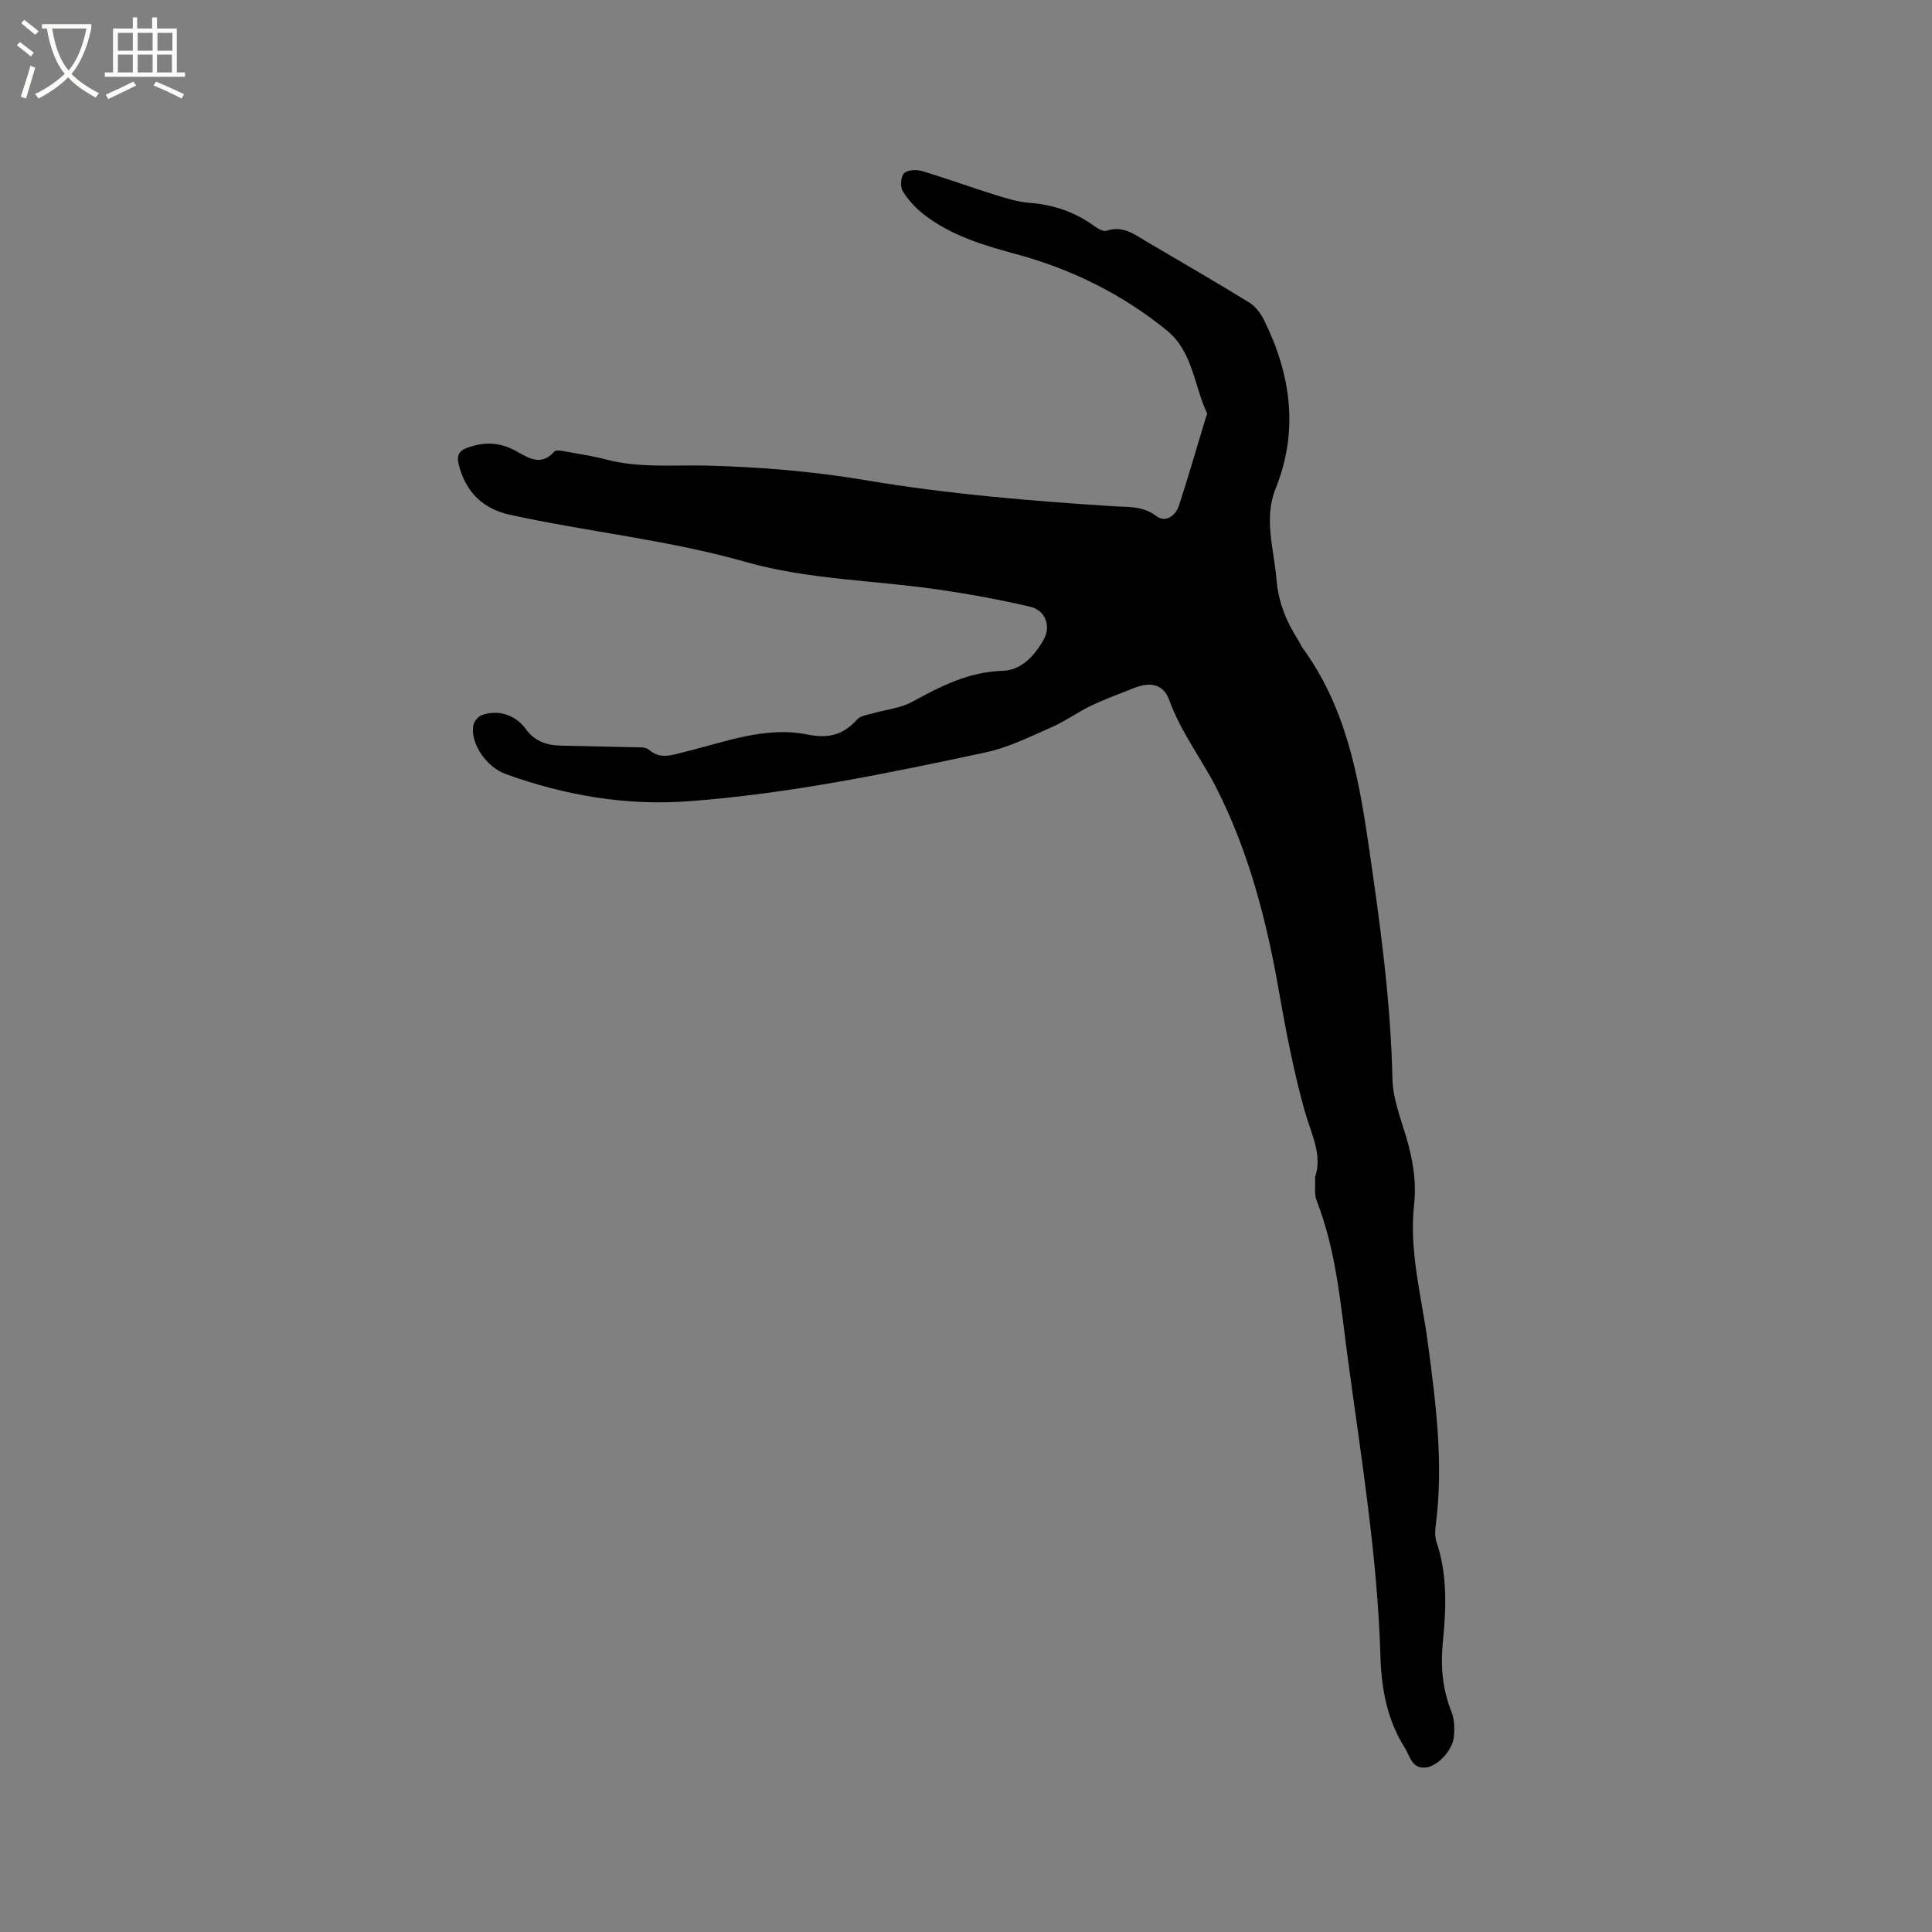 <svg enable-background="new 0 0 400 400" viewBox="0 0 400 400" xmlns="http://www.w3.org/2000/svg"><rect x="0" y="0" width="400" height="400" fill="#808080" stroke="none"/><path d="m6.4 11.7c-1-.8-1.9-1.6-2.9-2.3l.6-.7c.9.7 1.9 1.4 2.9 2.2zm-2.1 8.3c.7-2.1 1.4-4.2 2-6.4.2.1.6.3 1 .4-.7 2.3-1.3 4.4-1.9 6.4zm3-12.8c-1.1-.9-2.1-1.7-2.9-2.4l.6-.7c1 .8 2 1.5 3 2.4zm1.4-1.3v-.9h10.2v.9c-.9 4.2-2.3 7.3-4.1 9.4 1.3 1.4 3.2 2.7 5.7 4-.2.2-.4.5-.7.9-2.5-1.4-4.4-2.7-5.7-4.2-1.4 1.5-3.5 3-6.1 4.4 0 0 0 0-.1-.1-.3-.4-.5-.7-.7-.8 2.7-1.3 4.7-2.8 6.2-4.2-1.8-2.2-3-5.3-3.7-9.4zm9.2 0h-7.1c.6 3.8 1.7 6.7 3.4 8.7 1.7-2 2.9-4.8 3.7-8.7z" fill="#fbfcfa"/><path d="m31.6 3.6h.9v2.3h4.1v9.1h1.7v.9h-16.6v-.9h1.7v-9.1h4.1v-2.3h.9v2.3h3.1v-2.3zm-4 13.3.6.8c-1.9.9-3.8 1.9-5.8 2.8-.2-.3-.3-.6-.5-.9 2-.9 3.9-1.8 5.7-2.7zm-3.2-10.1v3.7h3.1v-3.7zm0 4.5v3.7h3.1v-3.7zm4.1-4.5v3.7h3.1v-3.7zm0 4.5v3.7h3.1v-3.7zm9.1 9.1c-2.1-1.1-4.1-2-5.8-2.7l.5-.8c2.2.9 4.1 1.8 5.8 2.6zm-1.9-13.6h-3.1v3.7h3.1zm-3.2 4.5v3.7h3.1v-3.7z" fill="#fbfcfa"/><path d="m272.27 243.76c1.59-4.75-.84-9.08-2.15-13.76-2.27-8.12-3.87-16.46-5.33-24.78-2.54-14.57-6.22-28.83-12.92-42.02-3.11-6.12-7.39-11.61-9.78-18.23-1.21-3.37-3.93-3.88-7.34-2.51-2.95 1.19-5.95 2.26-8.81 3.63-2.82 1.35-5.4 3.24-8.26 4.49-4.43 1.94-8.88 4.18-13.55 5.18-20.29 4.34-40.63 8.55-61.39 10.12-13.09.99-25.75-1.18-38.06-5.63-3.98-1.44-7.33-6.34-6.69-10.05.14-.81.98-1.85 1.73-2.13 3.4-1.26 7.05-.04 9.14 2.87 1.77 2.48 4.28 3.36 7.16 3.43 5.08.13 10.17.2 15.26.34 1.04.03 2.38-.08 3.05.5 2.39 2.04 4.48 1.18 7.2.52 8.39-2.03 16.82-5.42 25.55-3.67 4.58.92 7.52.07 10.42-3.14.66-.73 2.02-.89 3.09-1.2 2.78-.81 5.83-1.08 8.3-2.43 5.89-3.23 11.67-6.19 18.67-6.4 3.93-.12 6.66-3.16 8.52-6.46 1.58-2.8.36-6.08-2.78-6.81-6.37-1.49-12.83-2.67-19.31-3.6-13.21-1.9-26.88-2.05-39.58-5.67-16.11-4.59-32.62-6.22-48.82-9.77-5.59-1.23-9.11-4.66-10.57-10.22-.47-1.78-.27-2.94 1.74-3.66 3.38-1.21 6.47-1.21 9.77.52 2.51 1.31 5.31 3.59 8.24.27.39-.45 1.82-.11 2.74.06 2.71.48 5.44.92 8.1 1.61 6.86 1.78 13.81 1.07 20.77 1.24 10.97.28 22.02 1.19 32.84 3.02 16.97 2.87 34.03 4.27 51.15 5.39 3.07.2 6.19-.14 9.06 2.05 1.86 1.42 3.96-.04 4.67-2.21 1.96-6.04 3.72-12.14 5.56-18.22.09-.3.33-.69.23-.91-2.69-5.75-2.94-12.75-8.32-17.12-9.26-7.51-19.74-12.7-31.24-15.8-6.77-1.83-13.47-3.84-19.1-8.23-1.69-1.32-3.25-3.01-4.35-4.84-.54-.9-.38-2.95.3-3.66.69-.71 2.55-.8 3.69-.46 4.97 1.48 9.85 3.27 14.8 4.82 2.41.75 4.89 1.56 7.38 1.75 5.01.38 9.48 1.89 13.53 4.84.73.53 1.88 1.18 2.55.95 3.33-1.13 5.7.73 8.23 2.23 7.11 4.2 14.28 8.32 21.31 12.65 1.3.8 2.38 2.29 3.08 3.7 5.52 11.25 7.17 22.8 2.36 34.79-2.52 6.28-.34 12.53.17 18.81.37 4.58 1.98 8.61 4.39 12.41.4.63.68 1.33 1.11 1.92 8.69 11.96 11.4 25.85 13.49 40.11 2.38 16.27 4.66 32.5 5.02 48.98.09 4.03 1.66 8.06 2.84 12.01 1.37 4.62 2.18 9.23 1.64 14.07-1.06 9.64 1.55 18.96 2.82 28.37 1.69 12.63 3.32 25.22 1.66 37.99-.15 1.13-.19 2.4.17 3.46 2.3 6.82 1.99 13.79 1.3 20.76-.49 4.95-.08 9.67 1.78 14.34.63 1.58.68 3.53.5 5.26-.29 2.78-3.28 5.91-5.58 6.28-3.11.51-3.51-2.39-4.56-4.03-3.63-5.69-4.85-12.2-5.05-18.81-.6-20.82-4.01-41.33-6.77-61.91-1.48-11-2.36-22.13-6.46-32.63-.51-1.34-.22-2.96-.31-4.77z"/></svg>